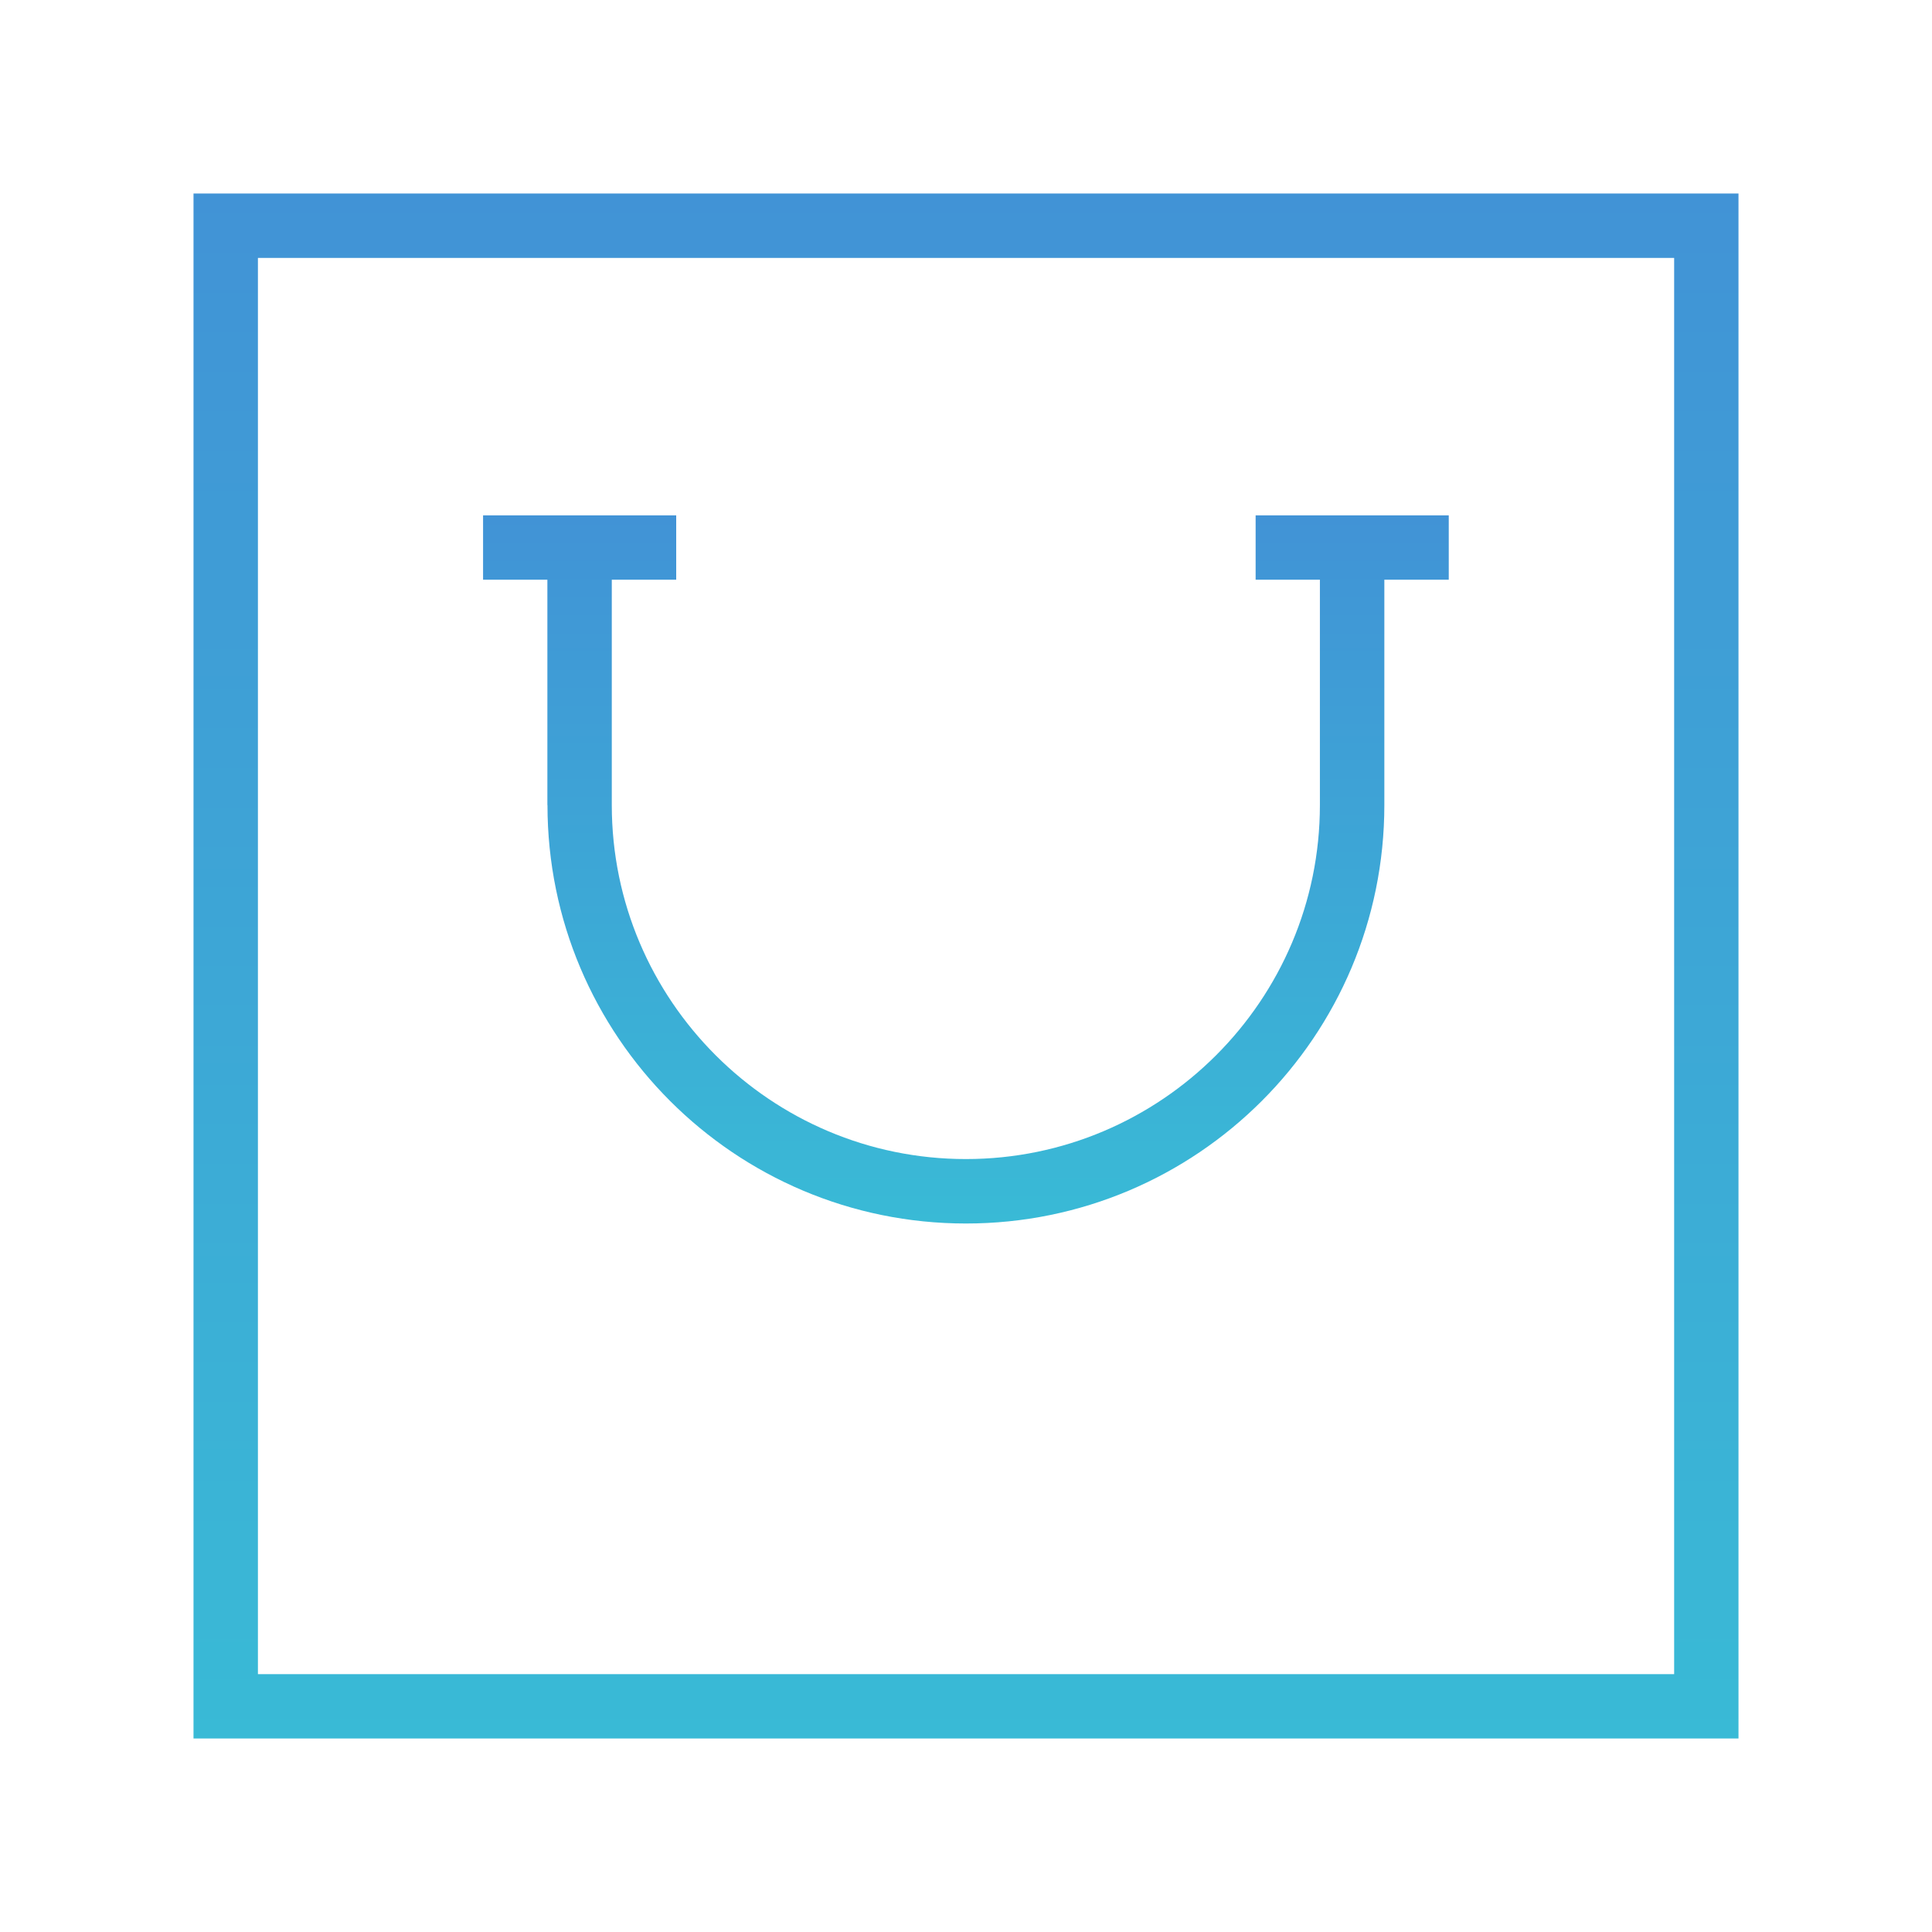 <svg width="56" height="56" viewBox="0 0 56 56" fill="none" xmlns="http://www.w3.org/2000/svg">
<path d="M5.609 5.609V50.391H50.391V5.609H5.609ZM48.526 48.526H7.476V7.476H48.526V48.526Z" fill="url(#paint0_linear_2052_8)"/>
<path d="M15.869 23.334C15.869 30.034 21.301 35.464 27.998 35.464C34.696 35.464 40.126 30.035 40.126 23.334V16.803H41.993V14.938H36.395V16.803H38.258V23.334C38.258 28.994 33.654 33.596 27.997 33.596C22.337 33.596 17.733 28.992 17.733 23.334V16.803H19.6V14.938H14.002V16.803H15.866V23.334H15.869Z" fill="url(#paint1_linear_2052_8)"/>
<defs>
<linearGradient id="paint0_linear_2052_8" x1="28" y1="5.609" x2="28" y2="50.391" gradientUnits="userSpaceOnUse">
<stop stop-color="#4193D6"/>
<stop offset="1" stop-color="#39BAD6"/>
</linearGradient>
<linearGradient id="paint1_linear_2052_8" x1="27.997" y1="14.938" x2="27.997" y2="35.464" gradientUnits="userSpaceOnUse">
<stop stop-color="#4193D6"/>
<stop offset="1" stop-color="#39BAD6"/>
</linearGradient>
</defs>
</svg>
